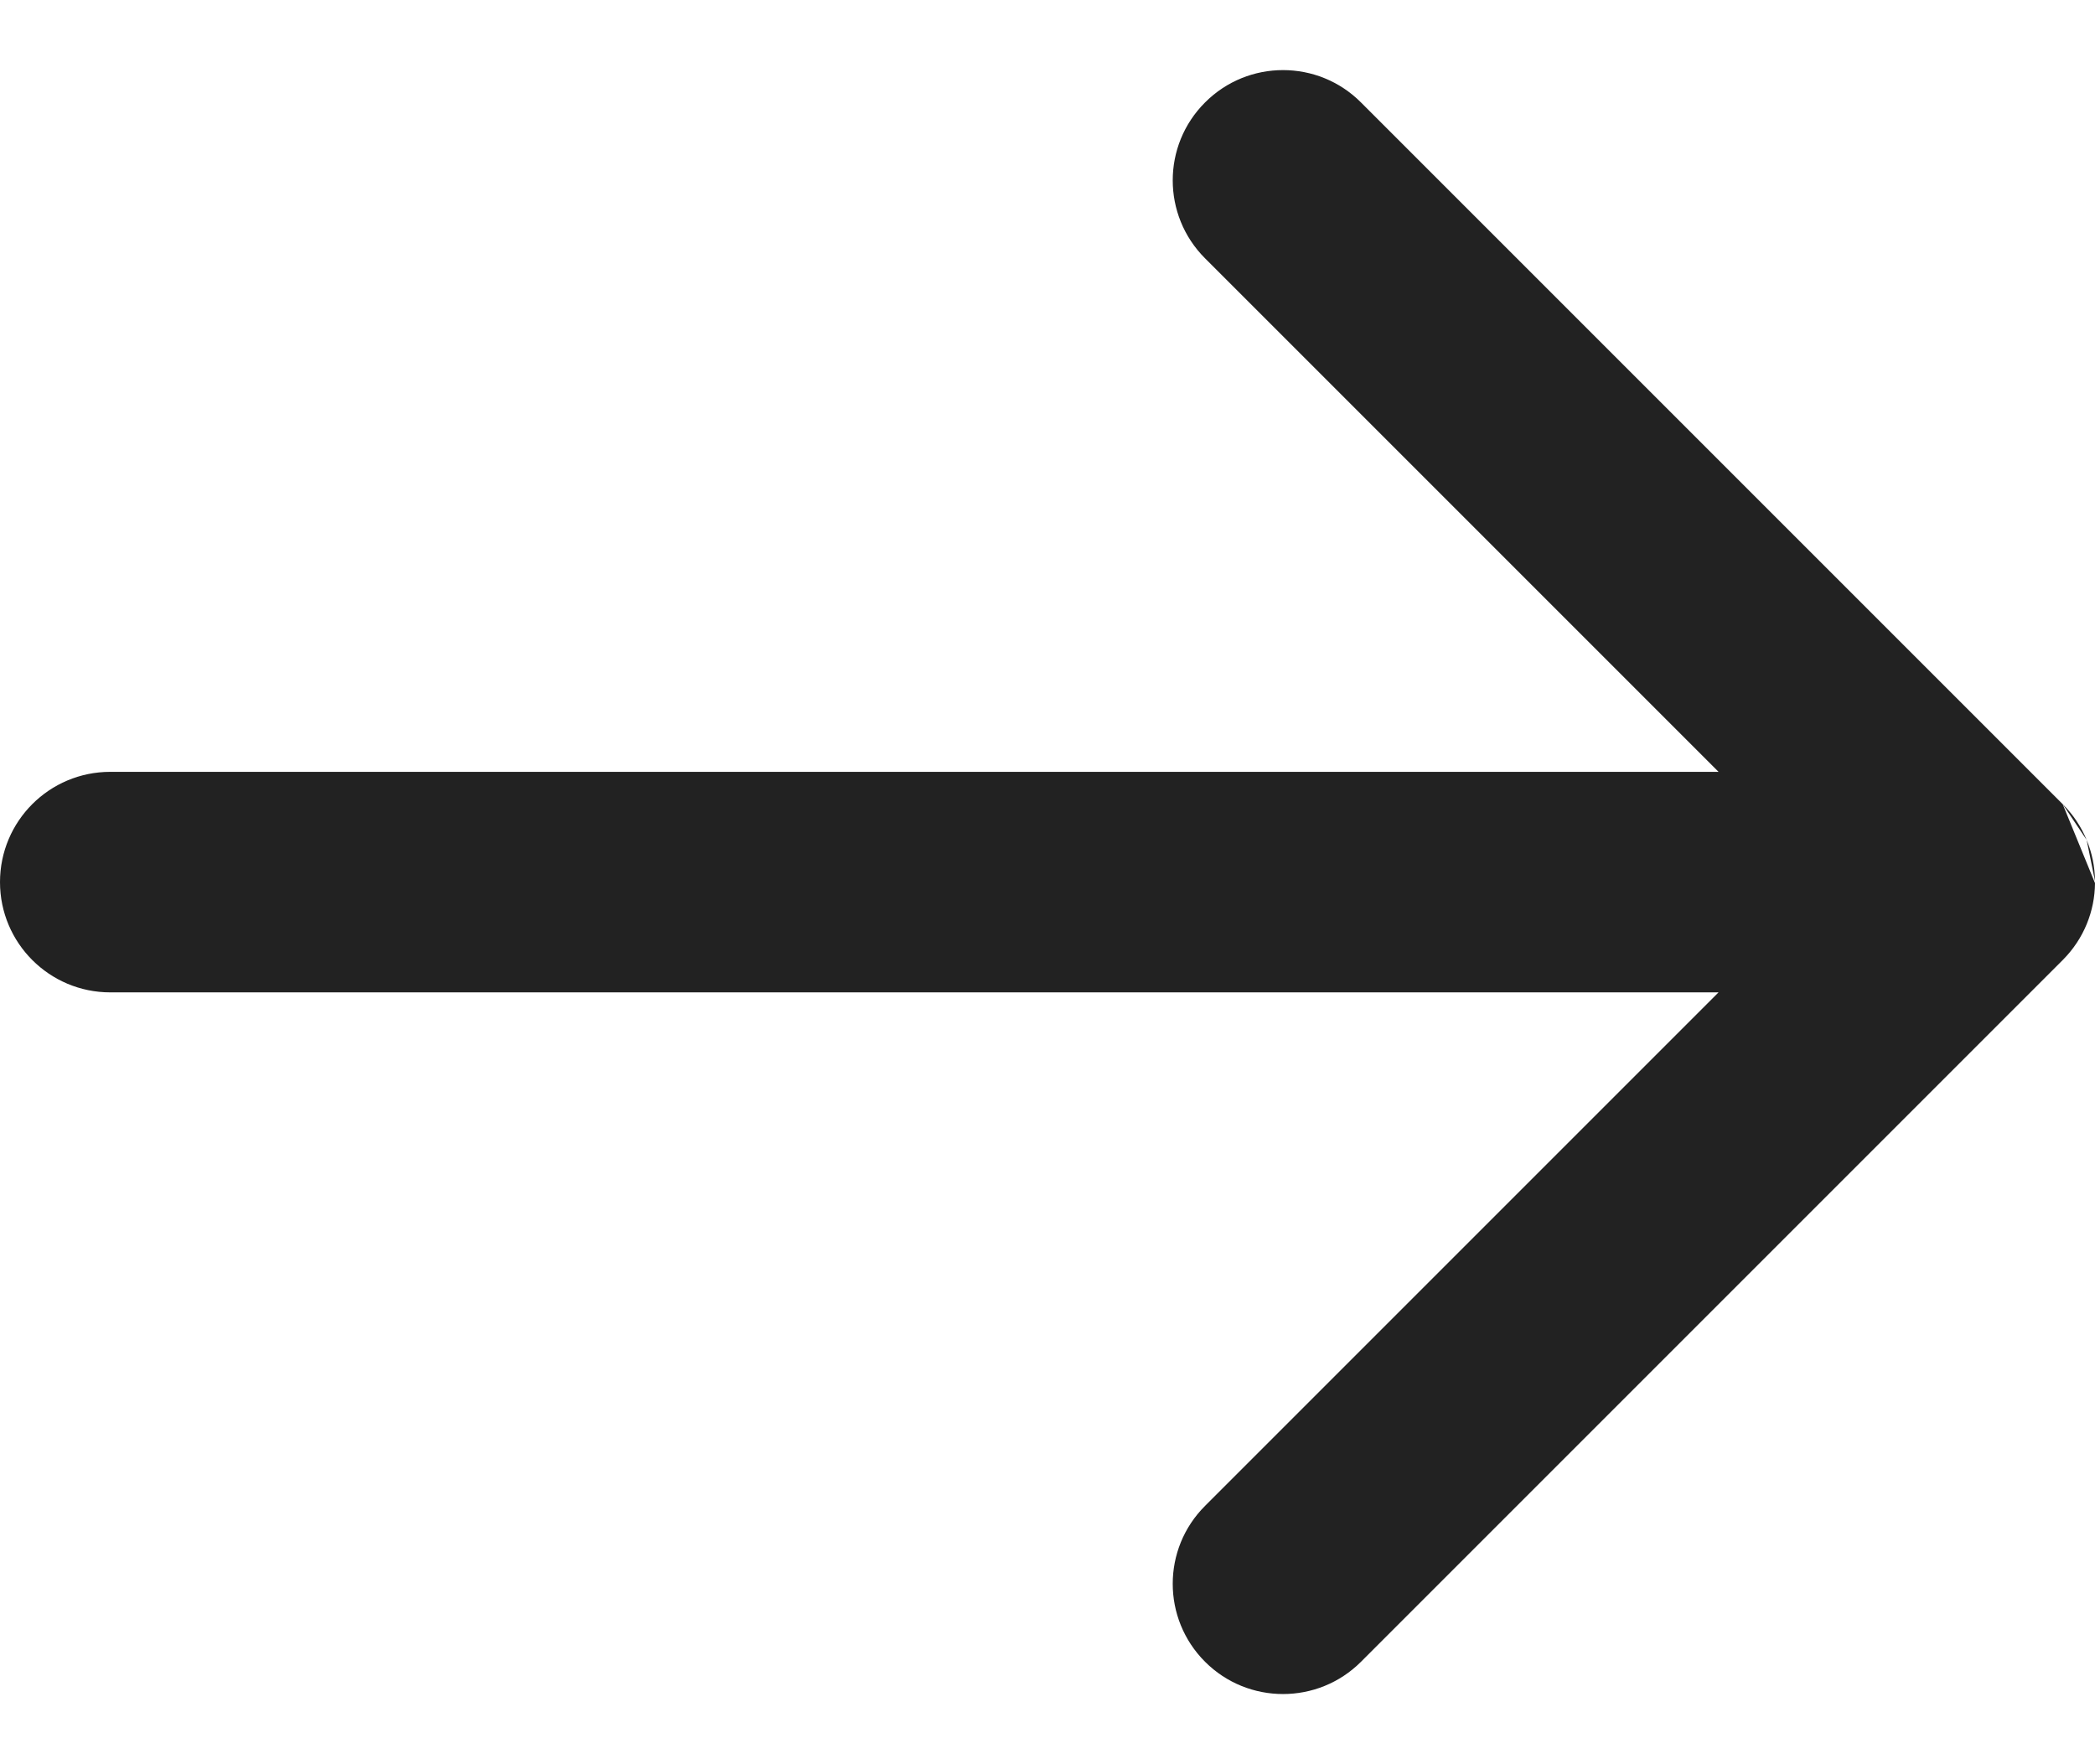 <svg width="19" height="16" viewBox="0 0 19 16" fill="none" xmlns="http://www.w3.org/2000/svg">
<path fill-rule="evenodd" clip-rule="evenodd" d="M18.707 7.293L12.343 0.929C11.953 0.538 11.319 0.538 10.929 0.929C10.538 1.319 10.538 1.952 10.929 2.343L15.586 7L1 7C0.448 7 0 7.447 0 8C0 8.552 0.448 9 1 9L15.586 9L10.929 13.657C10.538 14.047 10.538 14.68 10.929 15.071C11.319 15.461 11.953 15.461 12.343 15.071L18.707 8.707C18.9 8.514 18.998 8.262 19 8.009M18.707 7.293C18.803 7.388 18.875 7.499 18.924 7.617ZM18.924 7.617C18.972 7.732 18.999 7.858 19 7.99Z" fill="#222222"/>
</svg>
